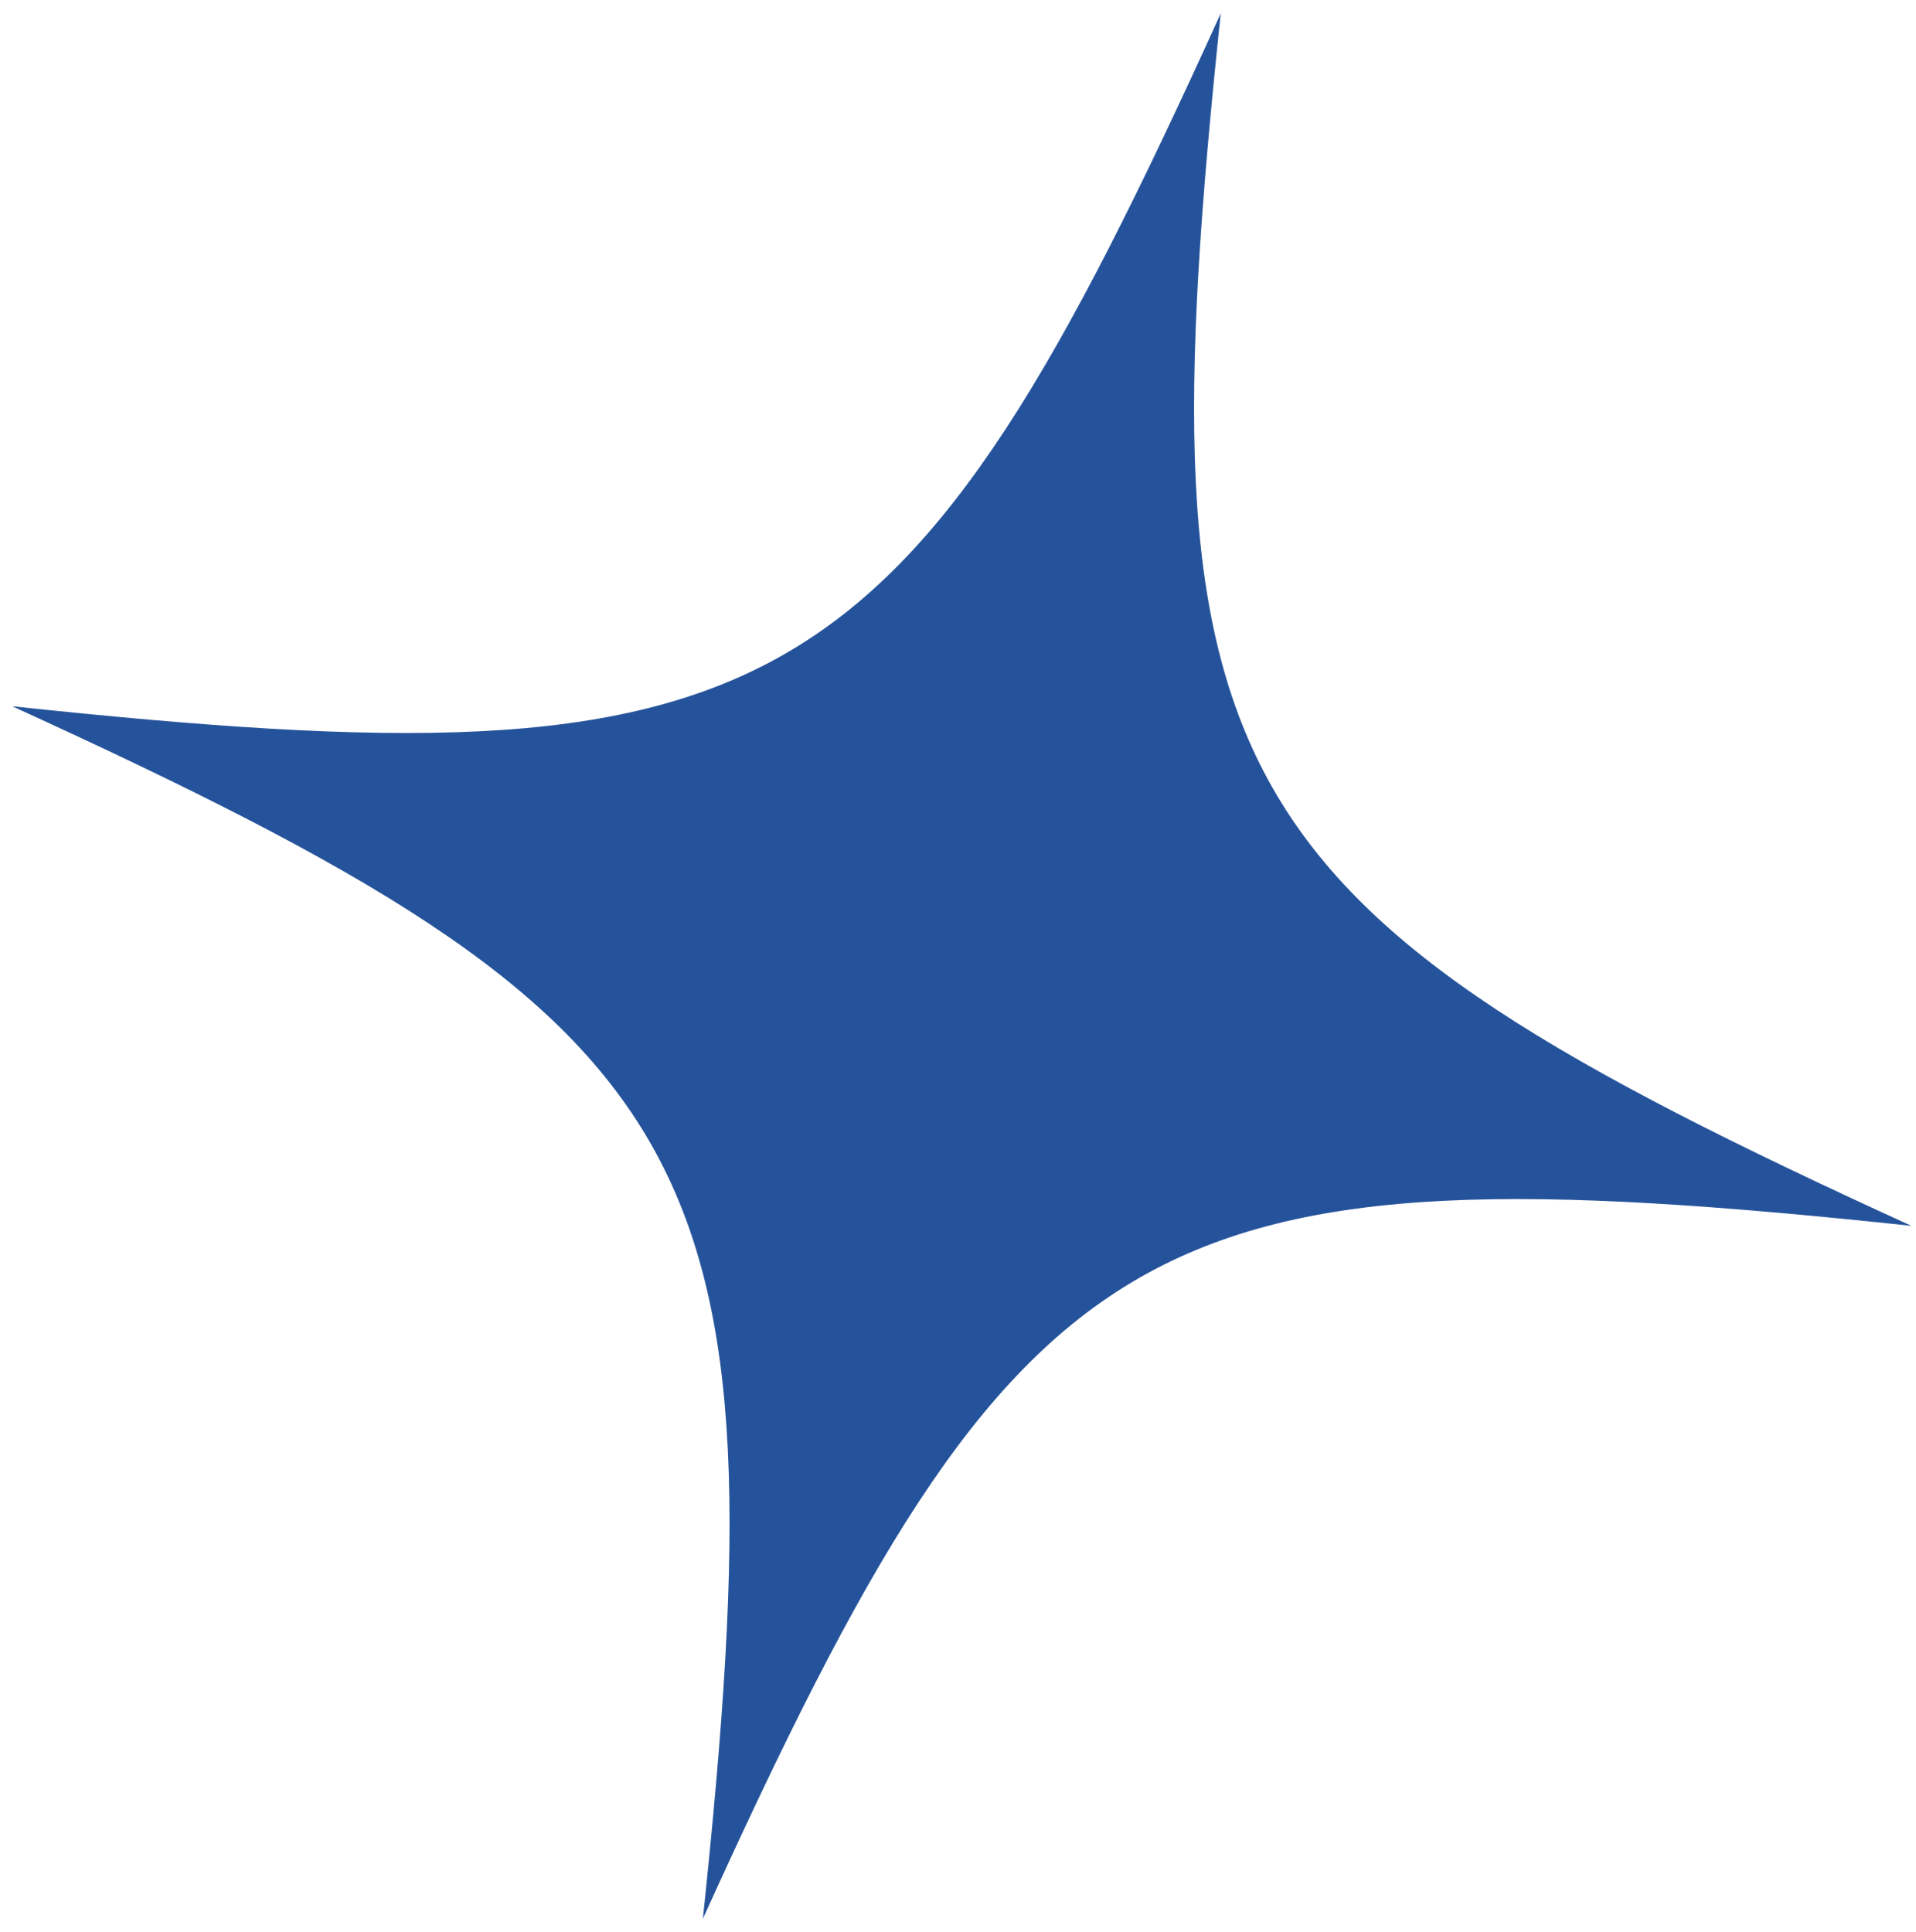 <svg xmlns="http://www.w3.org/2000/svg" width="121" height="122" viewBox="0 0 121 122" fill="none"><path d="M77.093 0.844C71.972 49.413 76.406 57.191 120.708 77.418C72.3 72.279 64.548 76.728 44.389 121.178C49.51 72.609 45.076 64.831 0.774 44.605C49.182 49.743 56.934 45.294 77.093 0.844Z" fill="#25539B"></path></svg>